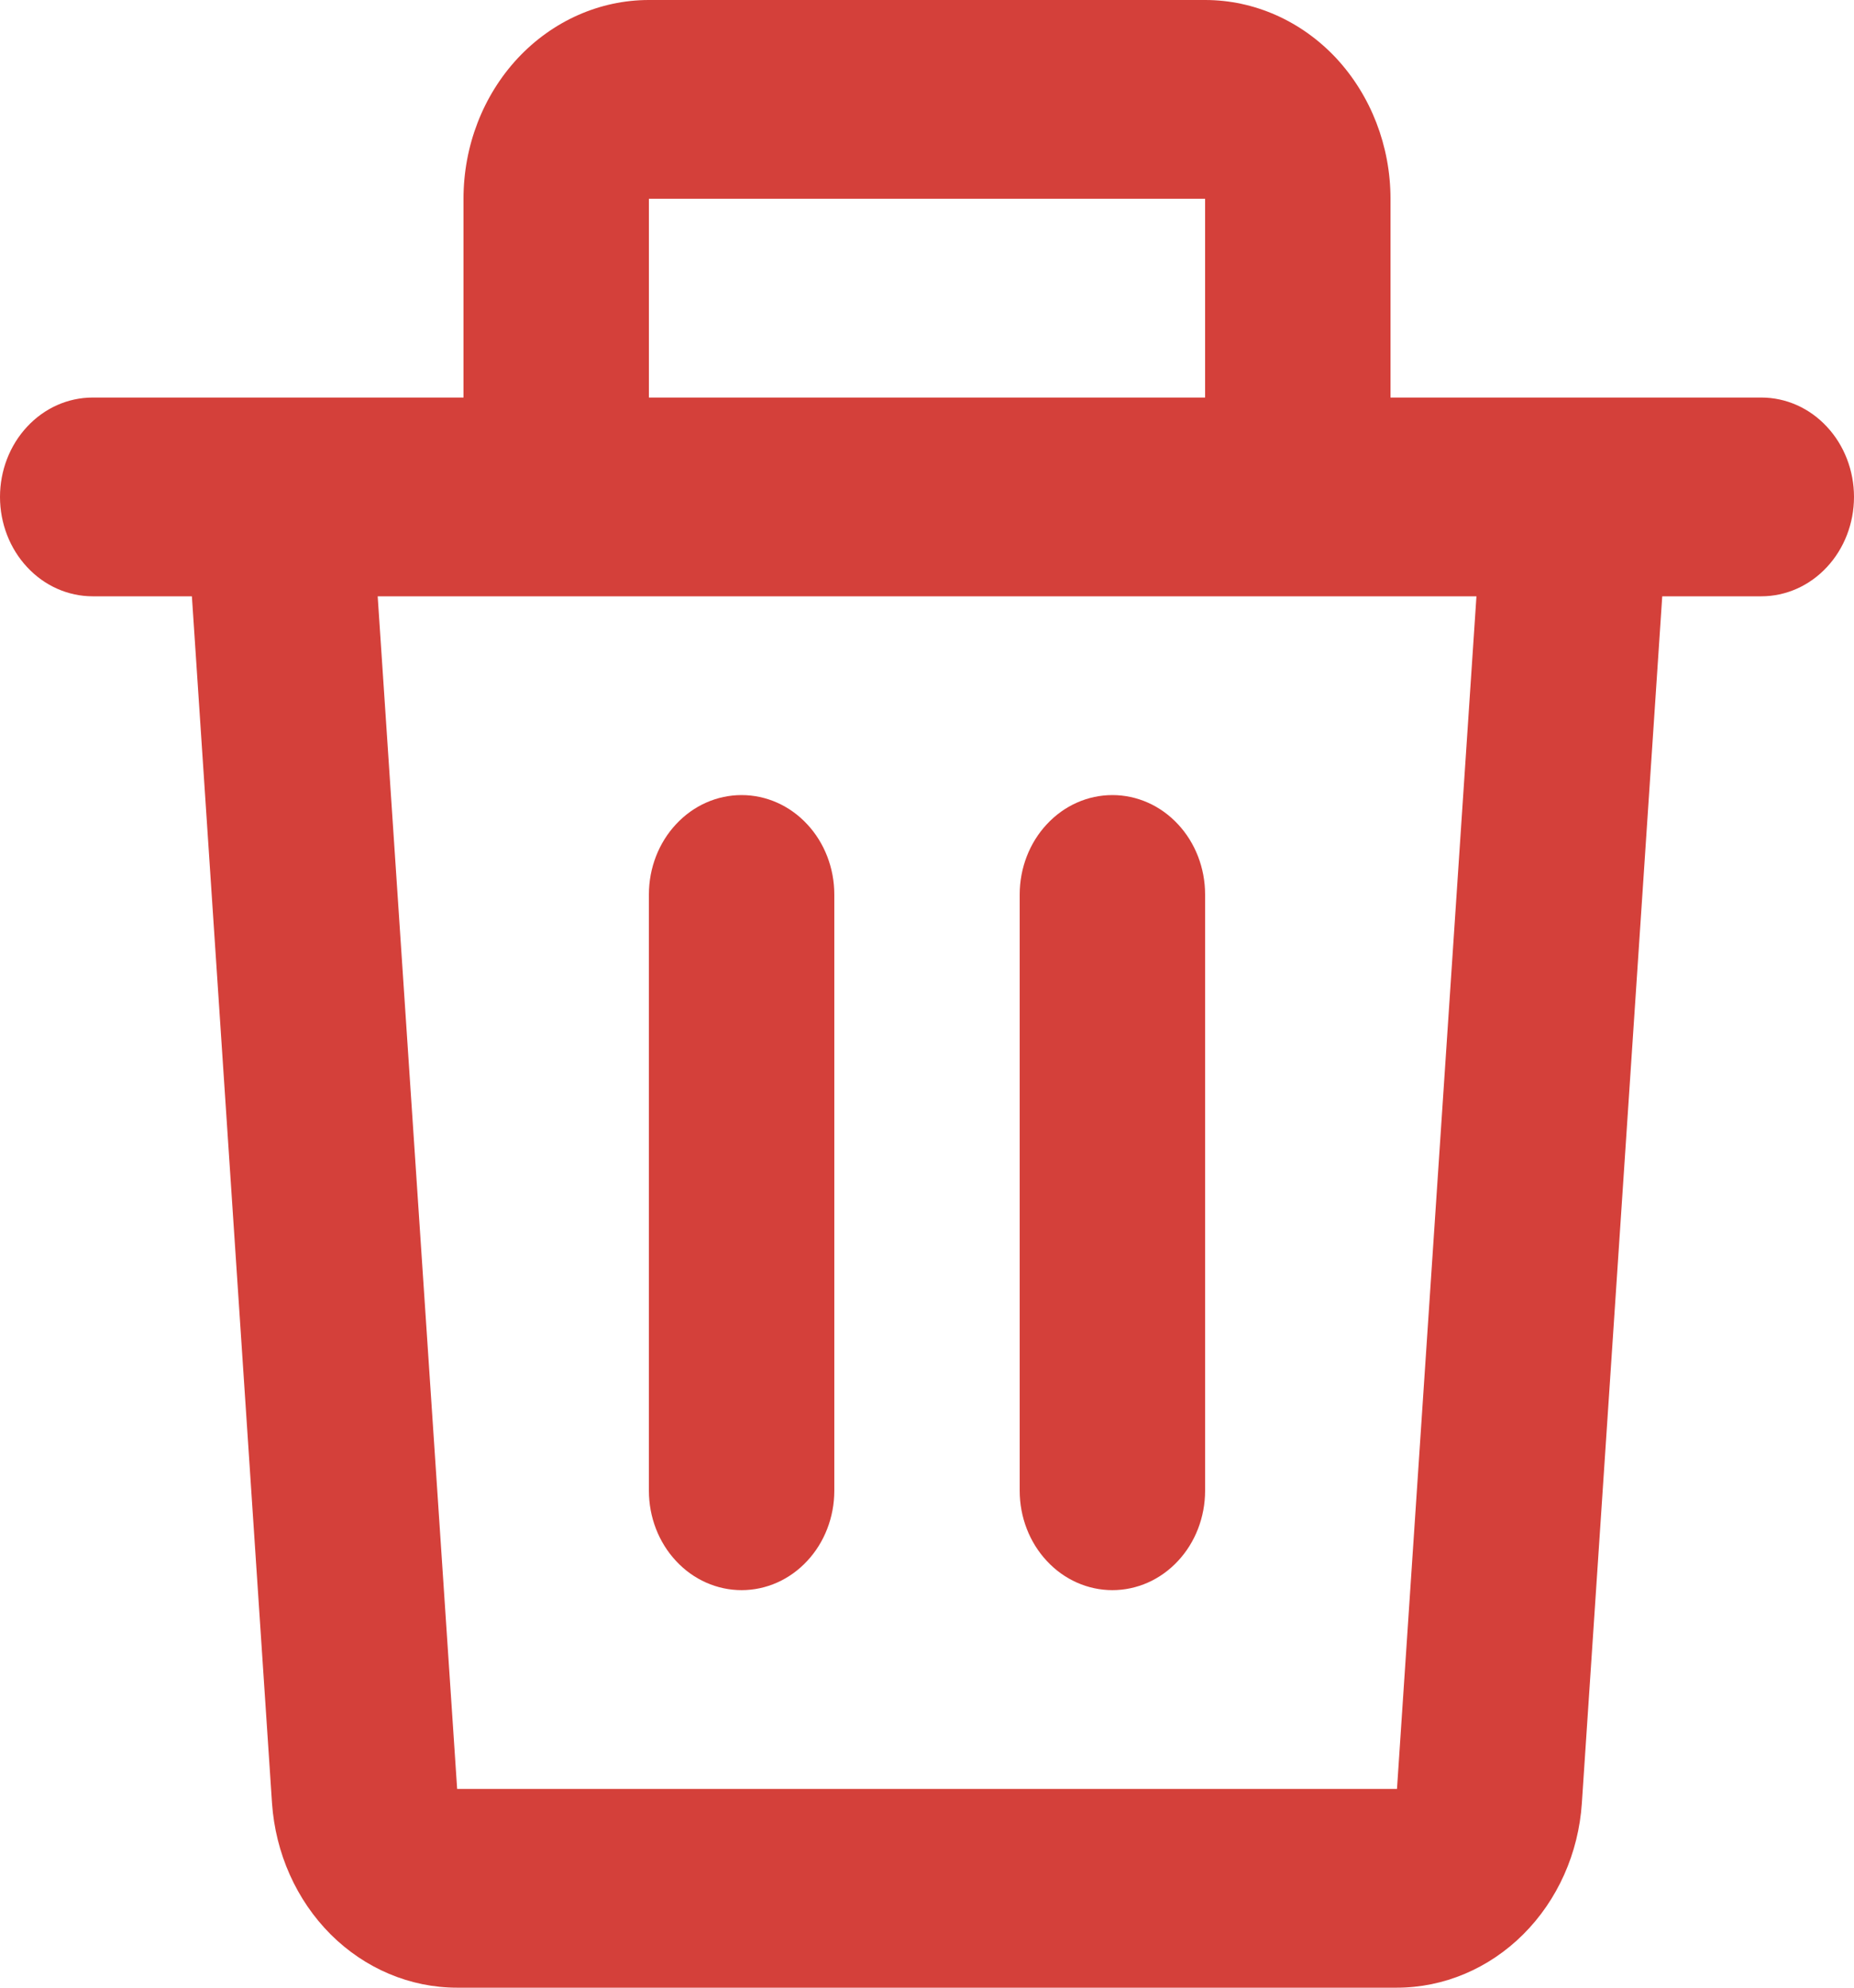 <svg width="14" height="15" viewBox="0 0 14 15" fill="none" xmlns="http://www.w3.org/2000/svg">
<path d="M3.5 1.5C3.5 1.102 3.647 0.721 3.91 0.439C4.173 0.158 4.529 0 4.9 0H9.1C9.471 0 9.827 0.158 10.09 0.439C10.352 0.721 10.5 1.102 10.5 1.5V3H13.3C13.486 3 13.664 3.079 13.795 3.22C13.926 3.36 14 3.551 14 3.75C14 3.949 13.926 4.14 13.795 4.28C13.664 4.421 13.486 4.5 13.3 4.5H12.552L11.945 13.607C11.92 13.985 11.762 14.339 11.502 14.598C11.243 14.856 10.902 15 10.548 15H3.451C3.097 15 2.756 14.856 2.497 14.598C2.238 14.339 2.08 13.985 2.054 13.607L1.449 4.5H0.7C0.514 4.5 0.336 4.421 0.205 4.28C0.074 4.14 0 3.949 0 3.75C0 3.551 0.074 3.36 0.205 3.22C0.336 3.079 0.514 3 0.7 3H3.5V1.5ZM4.9 3H9.1V1.5H4.9V3ZM2.852 4.5L3.452 13.5H10.549L11.149 4.5H2.852ZM5.6 6C5.786 6 5.964 6.079 6.095 6.22C6.226 6.36 6.3 6.551 6.3 6.75V11.25C6.3 11.449 6.226 11.64 6.095 11.78C5.964 11.921 5.786 12 5.6 12C5.414 12 5.236 11.921 5.105 11.78C4.974 11.64 4.9 11.449 4.9 11.25V6.75C4.9 6.551 4.974 6.36 5.105 6.22C5.236 6.079 5.414 6 5.6 6ZM8.4 6C8.586 6 8.764 6.079 8.895 6.22C9.026 6.36 9.1 6.551 9.1 6.75V11.25C9.1 11.449 9.026 11.64 8.895 11.78C8.764 11.921 8.586 12 8.4 12C8.214 12 8.036 11.921 7.905 11.78C7.774 11.64 7.7 11.449 7.7 11.25V6.75C7.7 6.551 7.774 6.36 7.905 6.22C8.036 6.079 8.214 6 8.4 6Z" fill="#D4403A"/>
</svg>
